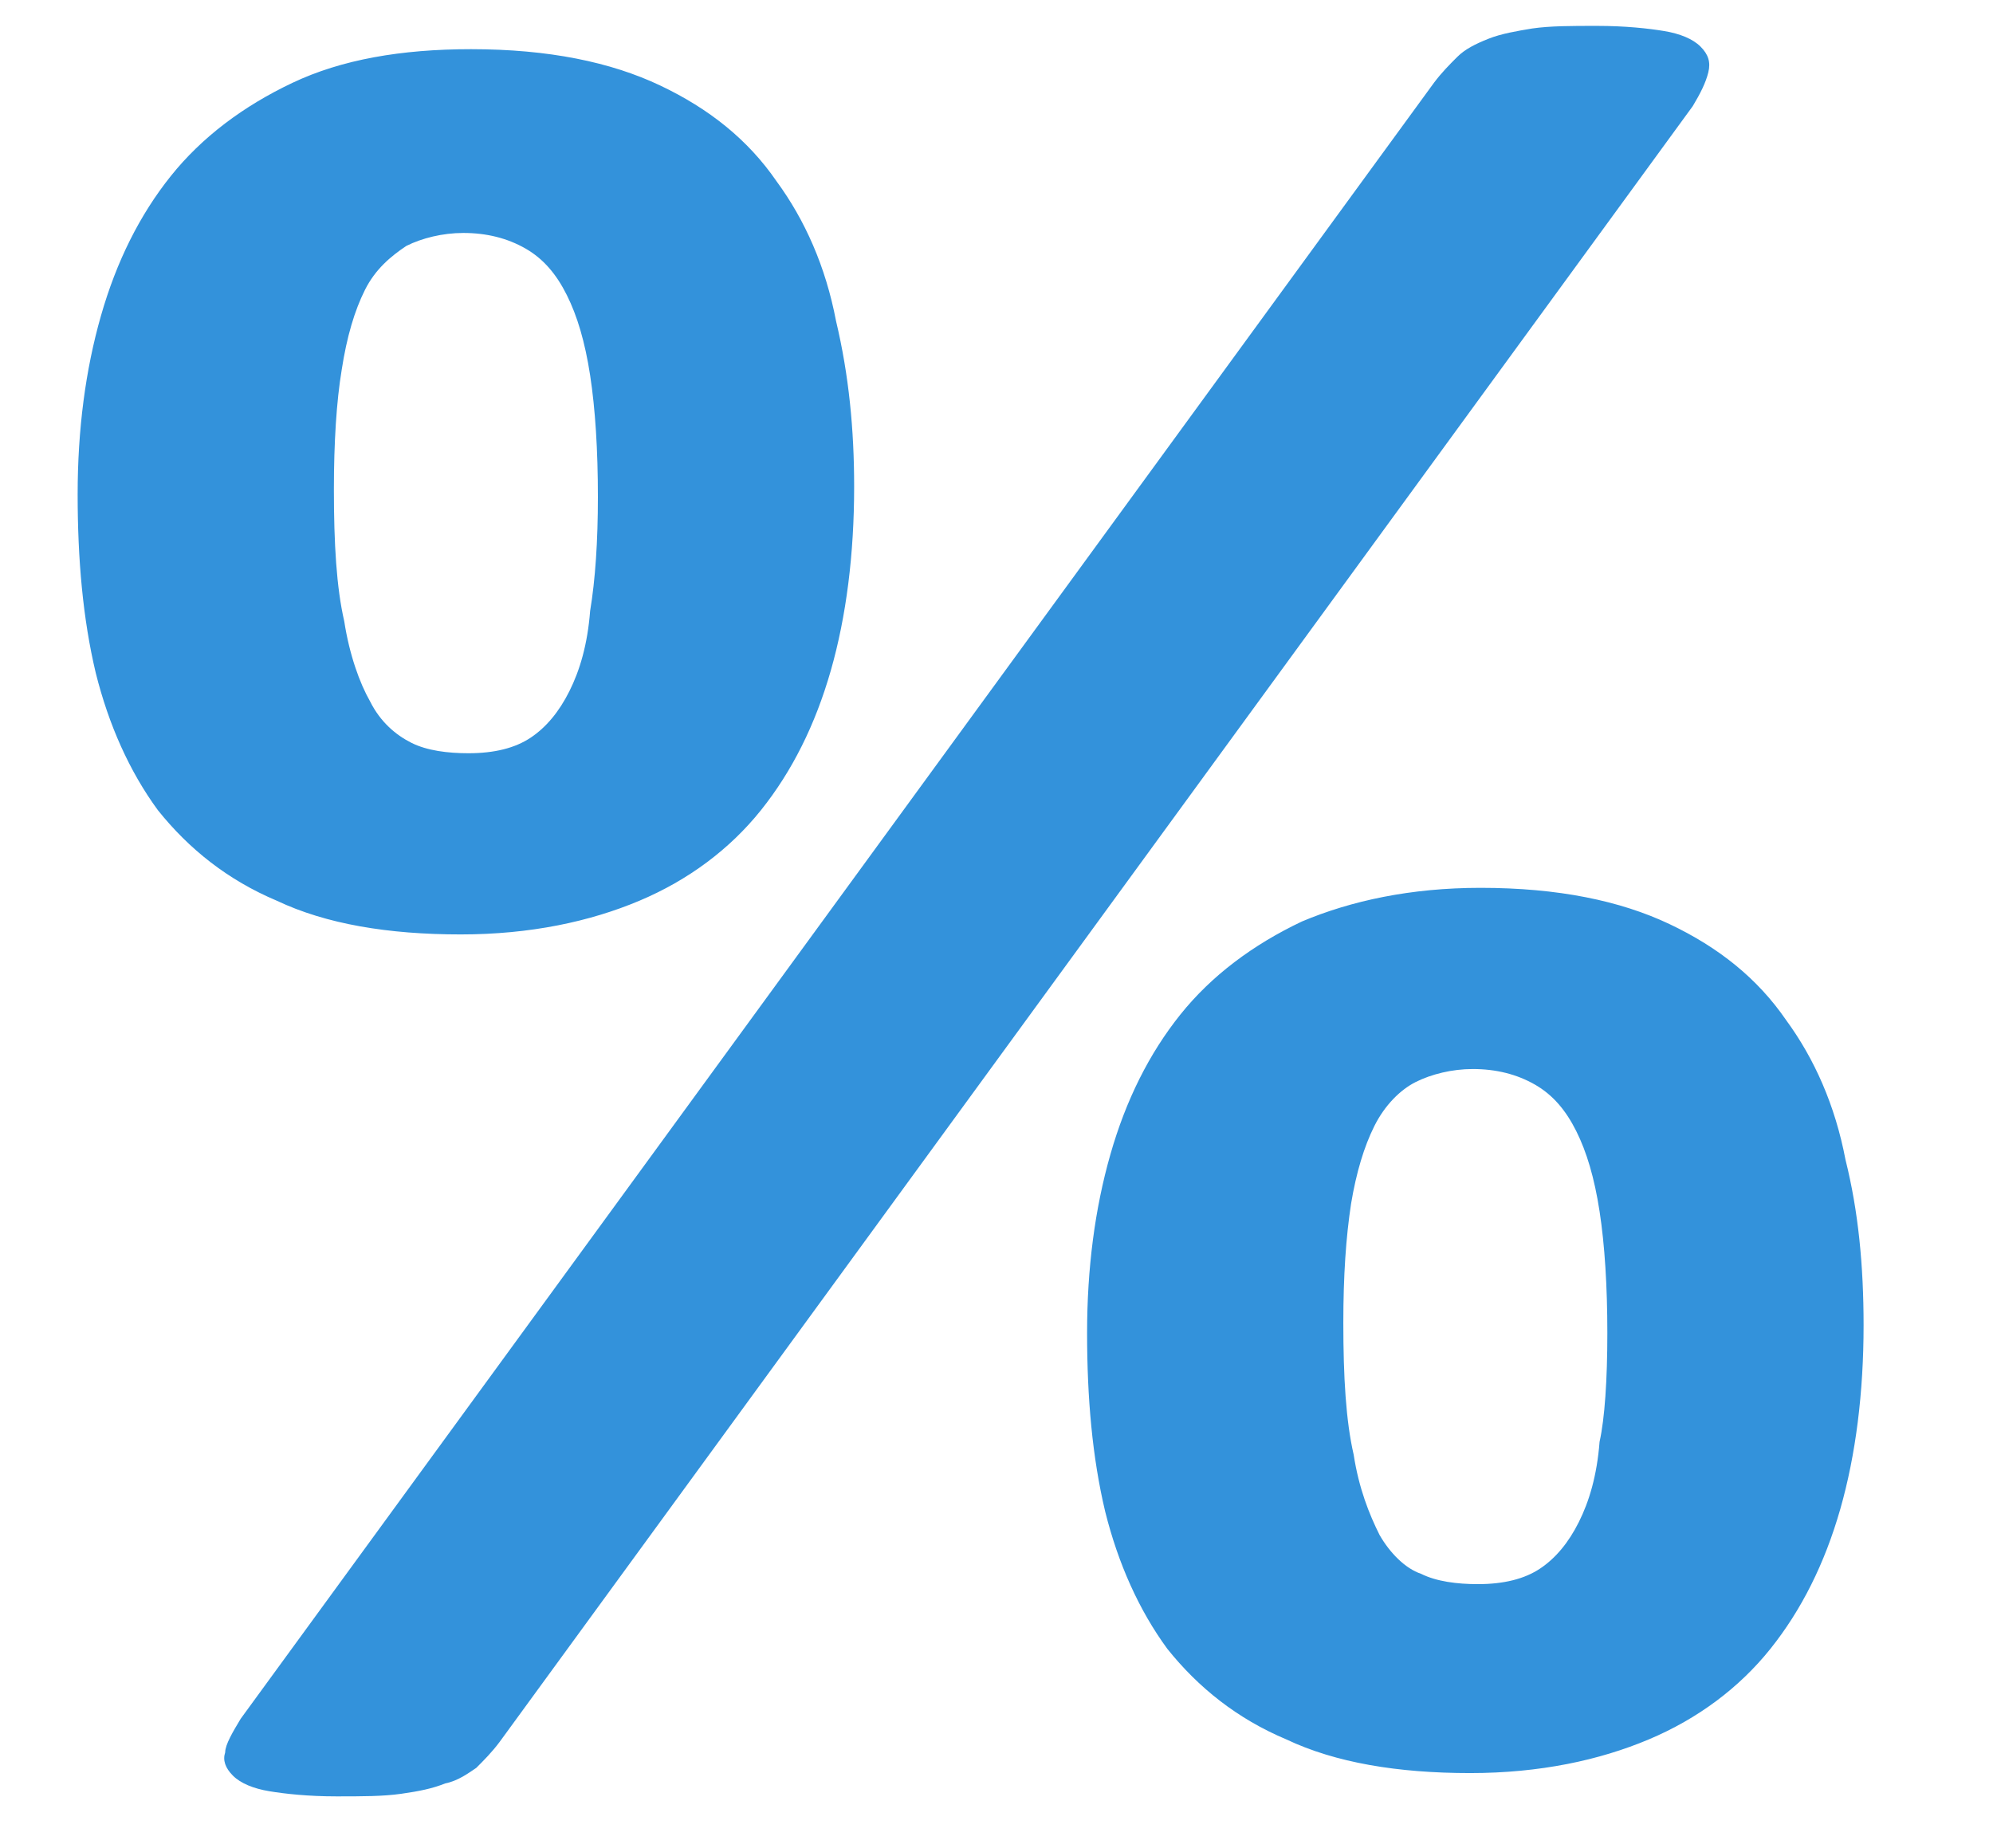 <?xml version="1.0" encoding="utf-8"?>
<!-- Generator: Adobe Illustrator 23.0.0, SVG Export Plug-In . SVG Version: 6.00 Build 0)  -->
<svg version="1.1" id="Layer_1" xmlns="http://www.w3.org/2000/svg" xmlns:xlink="http://www.w3.org/1999/xlink" x="0px" y="0px"
	 viewBox="0 0 77 71.4" style="enable-background:new 0 0 77 71.4;" xml:space="preserve">
<style type="text/css">
	.st0{fill:#3392DB;}
</style>
<g>
	<g>
		<path class="st0" d="M33,18.8c0,2.6-0.3,5-0.9,7.1c-0.6,2.1-1.5,3.9-2.7,5.4c-1.2,1.5-2.8,2.7-4.7,3.5s-4.2,1.3-6.9,1.3
			c-2.8,0-5.2-0.4-7.1-1.3c-1.9-0.8-3.4-2-4.6-3.5C5,29.8,4.2,28,3.7,26C3.2,23.9,3,21.6,3,19.1s0.3-4.8,0.9-6.9s1.5-3.9,2.7-5.4
			s2.8-2.7,4.7-3.6s4.2-1.3,6.9-1.3c3,0,5.4,0.5,7.3,1.4C27.4,4.2,28.9,5.4,30,7c1.1,1.5,1.9,3.3,2.3,5.4C32.8,14.5,33,16.6,33,18.8
			z M19.3,67.3c-0.3,0.4-0.6,0.7-0.9,1c-0.3,0.2-0.7,0.5-1.2,0.6c-0.5,0.2-1,0.3-1.7,0.4S14,69.4,13,69.4c-1.1,0-2-0.1-2.6-0.2
			S9.3,68.9,9,68.6S8.6,68,8.7,67.7c0-0.3,0.3-0.8,0.6-1.3L55.4,3.2c0.3-0.4,0.6-0.7,0.9-1c0.3-0.3,0.7-0.5,1.2-0.7s1.1-0.3,1.7-0.4
			C59.9,1,60.7,1,61.7,1c1.1,0,2,0.1,2.6,0.2c0.6,0.1,1.1,0.3,1.4,0.6s0.4,0.6,0.3,1s-0.3,0.8-0.6,1.3L19.3,67.3z M23.1,19.2
			c0-1.8-0.1-3.4-0.3-4.7c-0.2-1.3-0.5-2.3-0.9-3.1c-0.4-0.8-0.9-1.4-1.6-1.8C19.6,9.2,18.8,9,17.9,9c-0.8,0-1.6,0.2-2.2,0.5
			c-0.6,0.4-1.2,0.9-1.6,1.7c-0.4,0.8-0.7,1.8-0.9,3.1c-0.2,1.2-0.3,2.8-0.3,4.6c0,2.1,0.1,3.8,0.4,5.1c0.2,1.3,0.6,2.4,1,3.1
			c0.4,0.8,1,1.3,1.6,1.6c0.6,0.3,1.4,0.4,2.2,0.4c1,0,1.8-0.2,2.4-0.6s1.1-1,1.5-1.8s0.7-1.8,0.8-3.1C23,22.4,23.1,20.9,23.1,19.2z
			 M72,51.2c0,2.6-0.3,5-0.9,7.1s-1.5,3.9-2.7,5.4c-1.2,1.5-2.8,2.7-4.7,3.5s-4.2,1.3-6.9,1.3c-2.8,0-5.2-0.4-7.1-1.3
			c-1.9-0.8-3.4-2-4.6-3.5c-1.1-1.5-1.9-3.3-2.4-5.3C42.2,56.3,42,54,42,51.5s0.3-4.8,0.9-6.9c0.6-2.1,1.5-3.9,2.7-5.4
			s2.8-2.7,4.7-3.6c1.9-0.8,4.2-1.3,6.9-1.3c3,0,5.4,0.5,7.3,1.4s3.4,2.1,4.5,3.7c1.1,1.5,1.9,3.3,2.3,5.4
			C71.8,46.8,72,48.9,72,51.2z M62.1,51.5c0-1.8-0.1-3.4-0.3-4.7s-0.5-2.3-0.9-3.1s-0.9-1.4-1.6-1.8c-0.7-0.4-1.5-0.6-2.4-0.6
			c-0.8,0-1.6,0.2-2.2,0.5c-0.6,0.3-1.2,0.9-1.6,1.7c-0.4,0.8-0.7,1.8-0.9,3c-0.2,1.3-0.3,2.8-0.3,4.6c0,2.1,0.1,3.8,0.4,5.1
			c0.2,1.3,0.6,2.3,1,3.1c0.4,0.7,1,1.3,1.6,1.5c0.6,0.3,1.4,0.4,2.2,0.4c1,0,1.8-0.2,2.4-0.6c0.6-0.4,1.1-1,1.5-1.8
			s0.7-1.8,0.8-3.1C62,54.8,62.1,53.3,62.1,51.5z"/>
	</g>
</g>
</svg>
